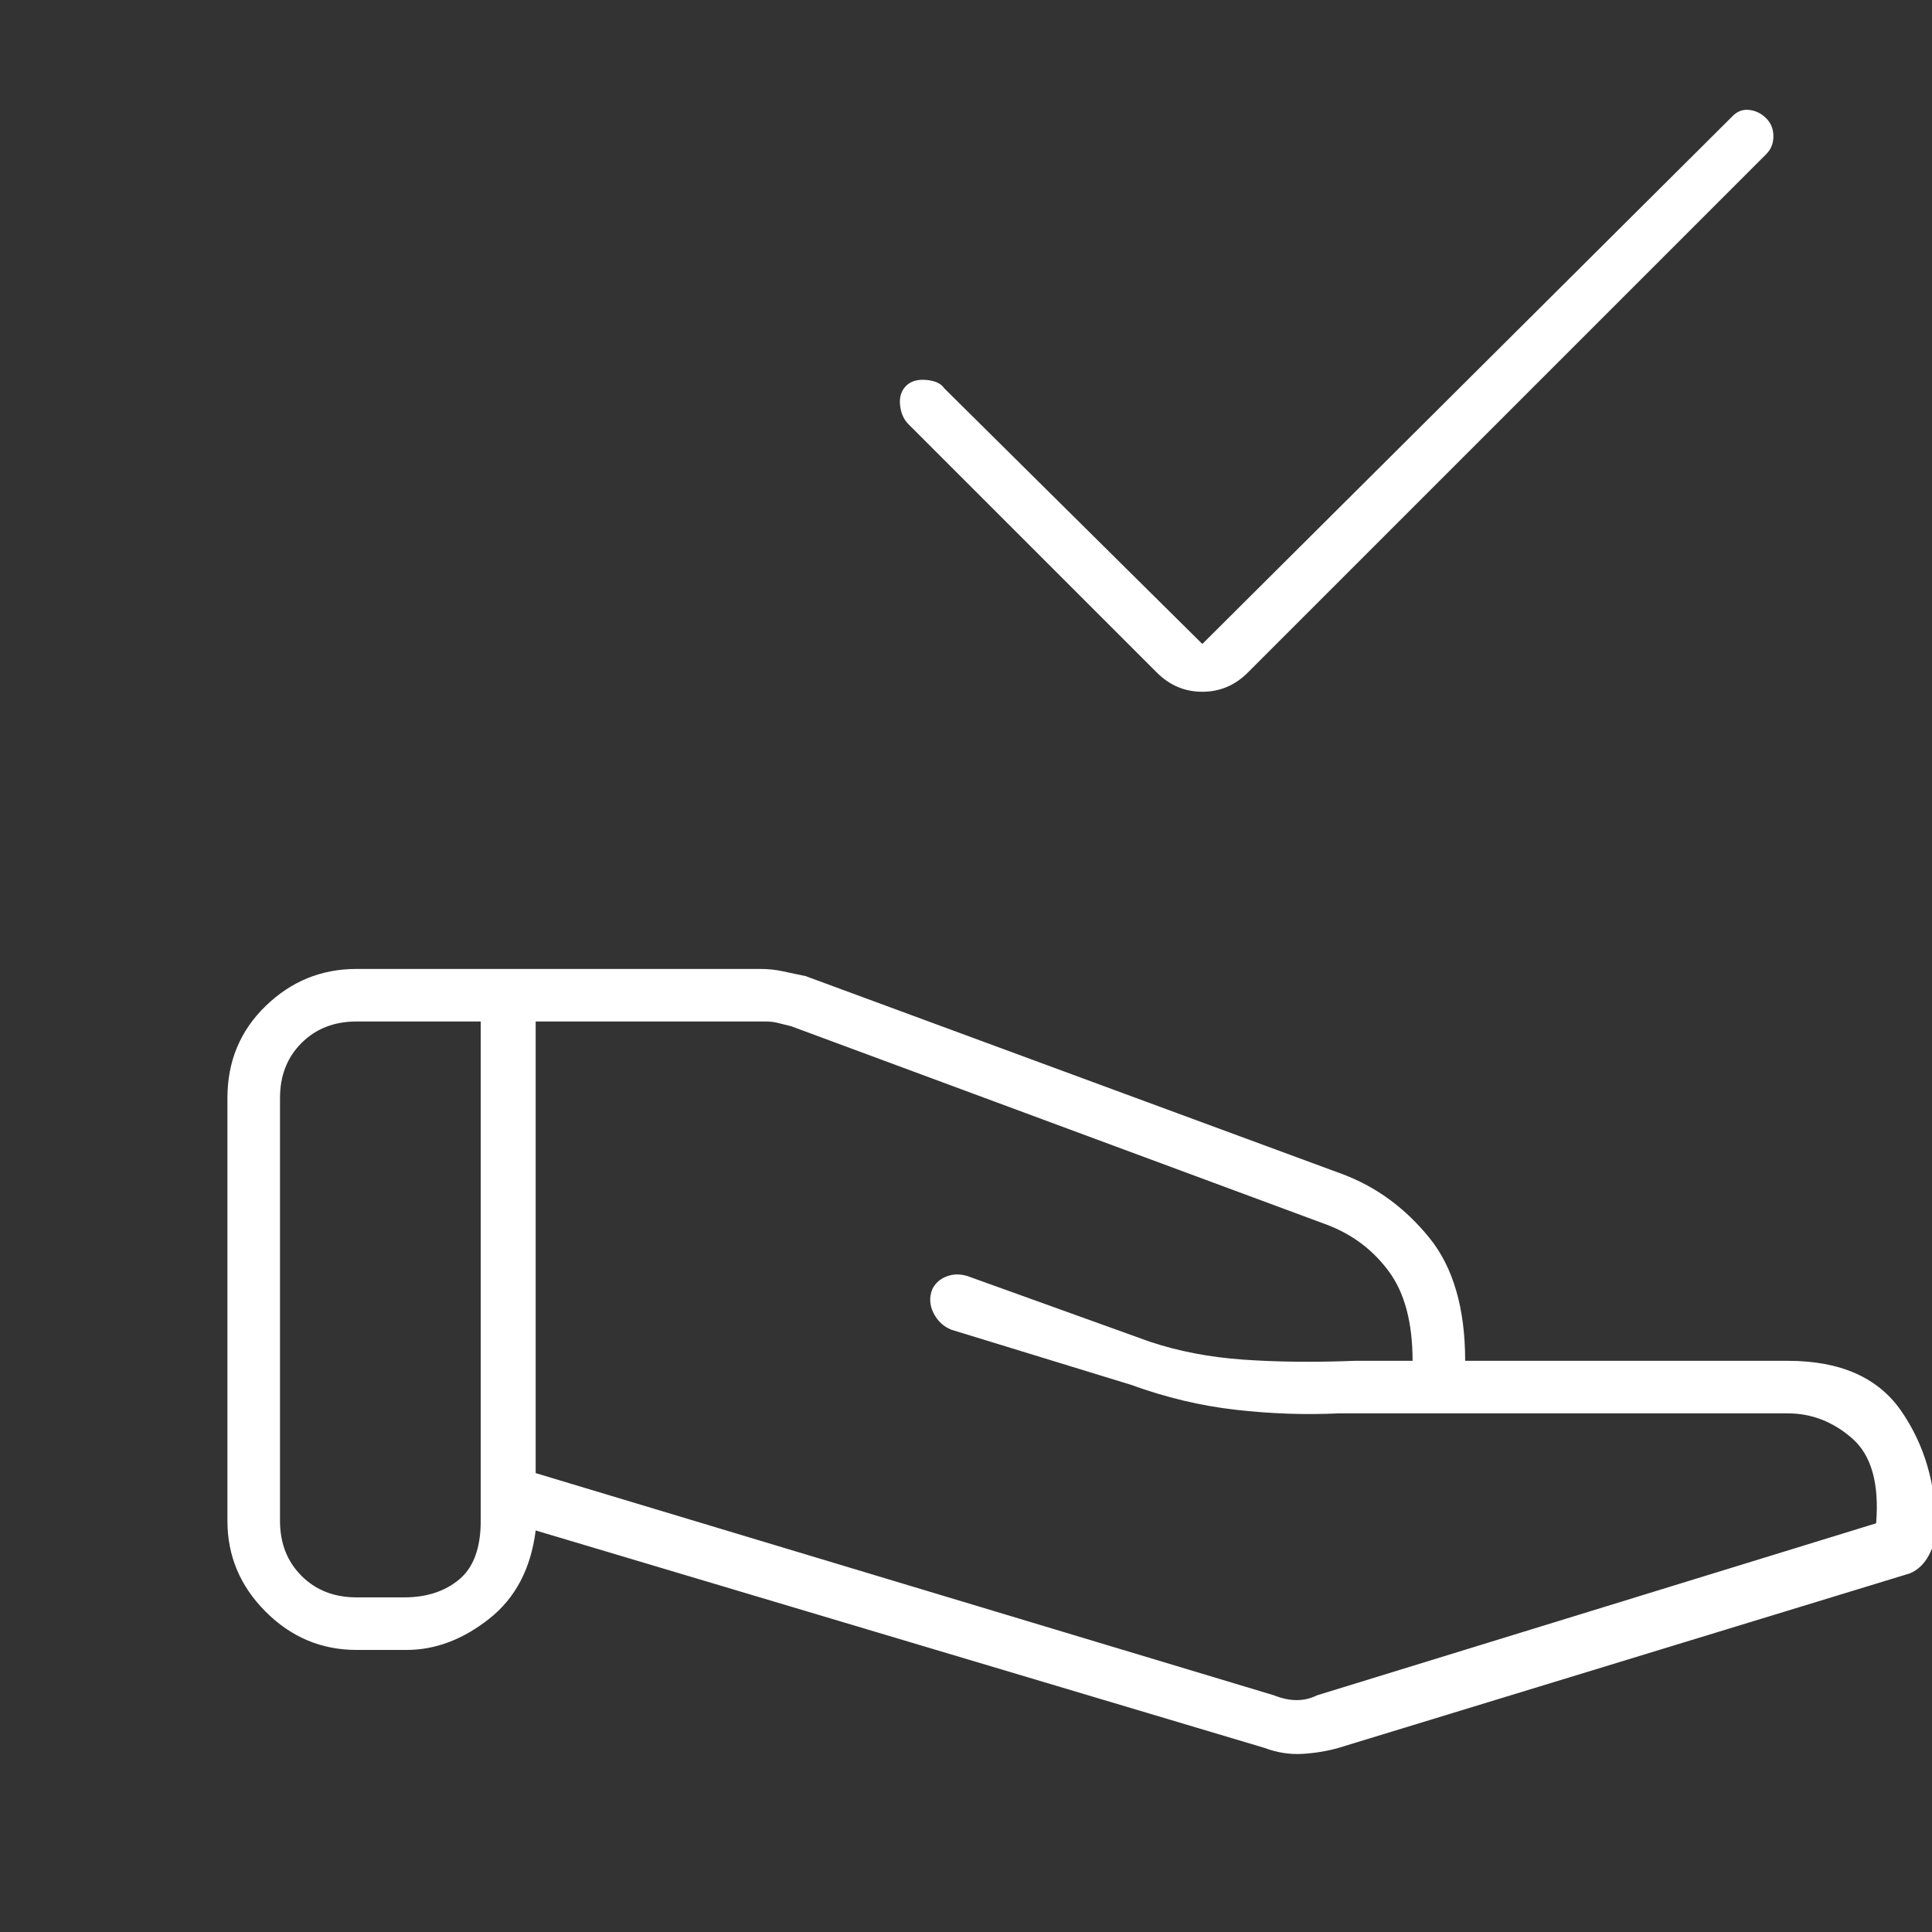 <?xml version="1.0" encoding="UTF-8"?>
<svg xmlns="http://www.w3.org/2000/svg" width="88" height="88" viewBox="0 0 88 88" fill="none">
  <rect x="0" y="0" width="88" height="88" fill="#333333" stroke="none"/>
  <g clip-path="url(#clip0_666_981)">
    <path d="M54.764 29.332L78.925 5.28C79.143 5.062 79.397 4.971 79.687 5.008C79.978 5.044 80.231 5.171 80.449 5.389C80.667 5.606 80.776 5.878 80.776 6.205C80.776 6.531 80.667 6.804 80.449 7.021L56.832 30.638C56.252 31.219 55.562 31.509 54.764 31.509C53.966 31.509 53.277 31.219 52.696 30.638L41.377 19.32C41.16 19.102 41.033 18.812 40.996 18.449C40.96 18.086 41.051 17.796 41.269 17.578C41.486 17.36 41.794 17.27 42.194 17.306C42.593 17.342 42.865 17.469 43.01 17.687L54.764 29.332ZM58.029 77.22C58.392 77.365 58.736 77.438 59.063 77.438C59.389 77.438 59.698 77.365 59.988 77.22L85.456 69.384C85.601 67.57 85.238 66.282 84.367 65.52C83.496 64.758 82.517 64.377 81.429 64.377H60.968C59.444 64.45 57.884 64.395 56.288 64.214C54.691 64.033 53.095 63.652 51.499 63.071L43.336 60.568C42.974 60.423 42.702 60.169 42.52 59.806C42.339 59.443 42.321 59.081 42.466 58.718C42.611 58.428 42.847 58.228 43.173 58.119C43.5 58.01 43.844 58.029 44.207 58.174L52.37 61.112C53.676 61.548 55.091 61.82 56.614 61.928C58.138 62.037 59.843 62.056 61.73 61.983H64.341C64.341 60.242 63.979 58.881 63.253 57.902C62.528 56.922 61.584 56.215 60.423 55.779L36.044 46.746L35.391 46.583C35.246 46.547 35.065 46.528 34.847 46.528H24.399V67.098L58.029 77.22ZM57.594 79.614L24.399 69.71C24.181 71.452 23.474 72.794 22.277 73.737C21.08 74.68 19.828 75.152 18.522 75.152H16.236C14.64 75.152 13.262 74.572 12.101 73.411C10.94 72.25 10.359 70.871 10.359 69.275V50.011C10.359 48.342 10.94 46.946 12.101 45.821C13.262 44.696 14.64 44.134 16.236 44.134H34.63C34.992 44.134 35.337 44.17 35.663 44.243C35.99 44.315 36.335 44.388 36.697 44.461L61.185 53.494C62.709 54.074 64.015 55.036 65.103 56.378C66.192 57.72 66.736 59.589 66.736 61.983H81.429C83.823 61.983 85.546 62.745 86.598 64.268C87.65 65.792 88.176 67.57 88.176 69.601C88.176 70.037 88.068 70.454 87.85 70.853C87.632 71.252 87.342 71.524 86.979 71.669L60.968 79.614C60.46 79.759 59.916 79.85 59.335 79.886C58.755 79.922 58.174 79.832 57.594 79.614ZM12.754 69.275C12.754 70.291 13.08 71.125 13.733 71.778C14.386 72.431 15.221 72.758 16.236 72.758H18.413C19.429 72.758 20.263 72.486 20.916 71.941C21.569 71.397 21.896 70.508 21.896 69.275V46.528H16.236C15.221 46.528 14.386 46.855 13.733 47.508C13.08 48.161 12.754 48.995 12.754 50.011V69.275Z" fill="white"></path>
  </g>
  <defs>
    <clipPath id="clip0_666_981">
      <rect width="88" height="88" fill="white"></rect>
    </clipPath>
  </defs>
</svg>
